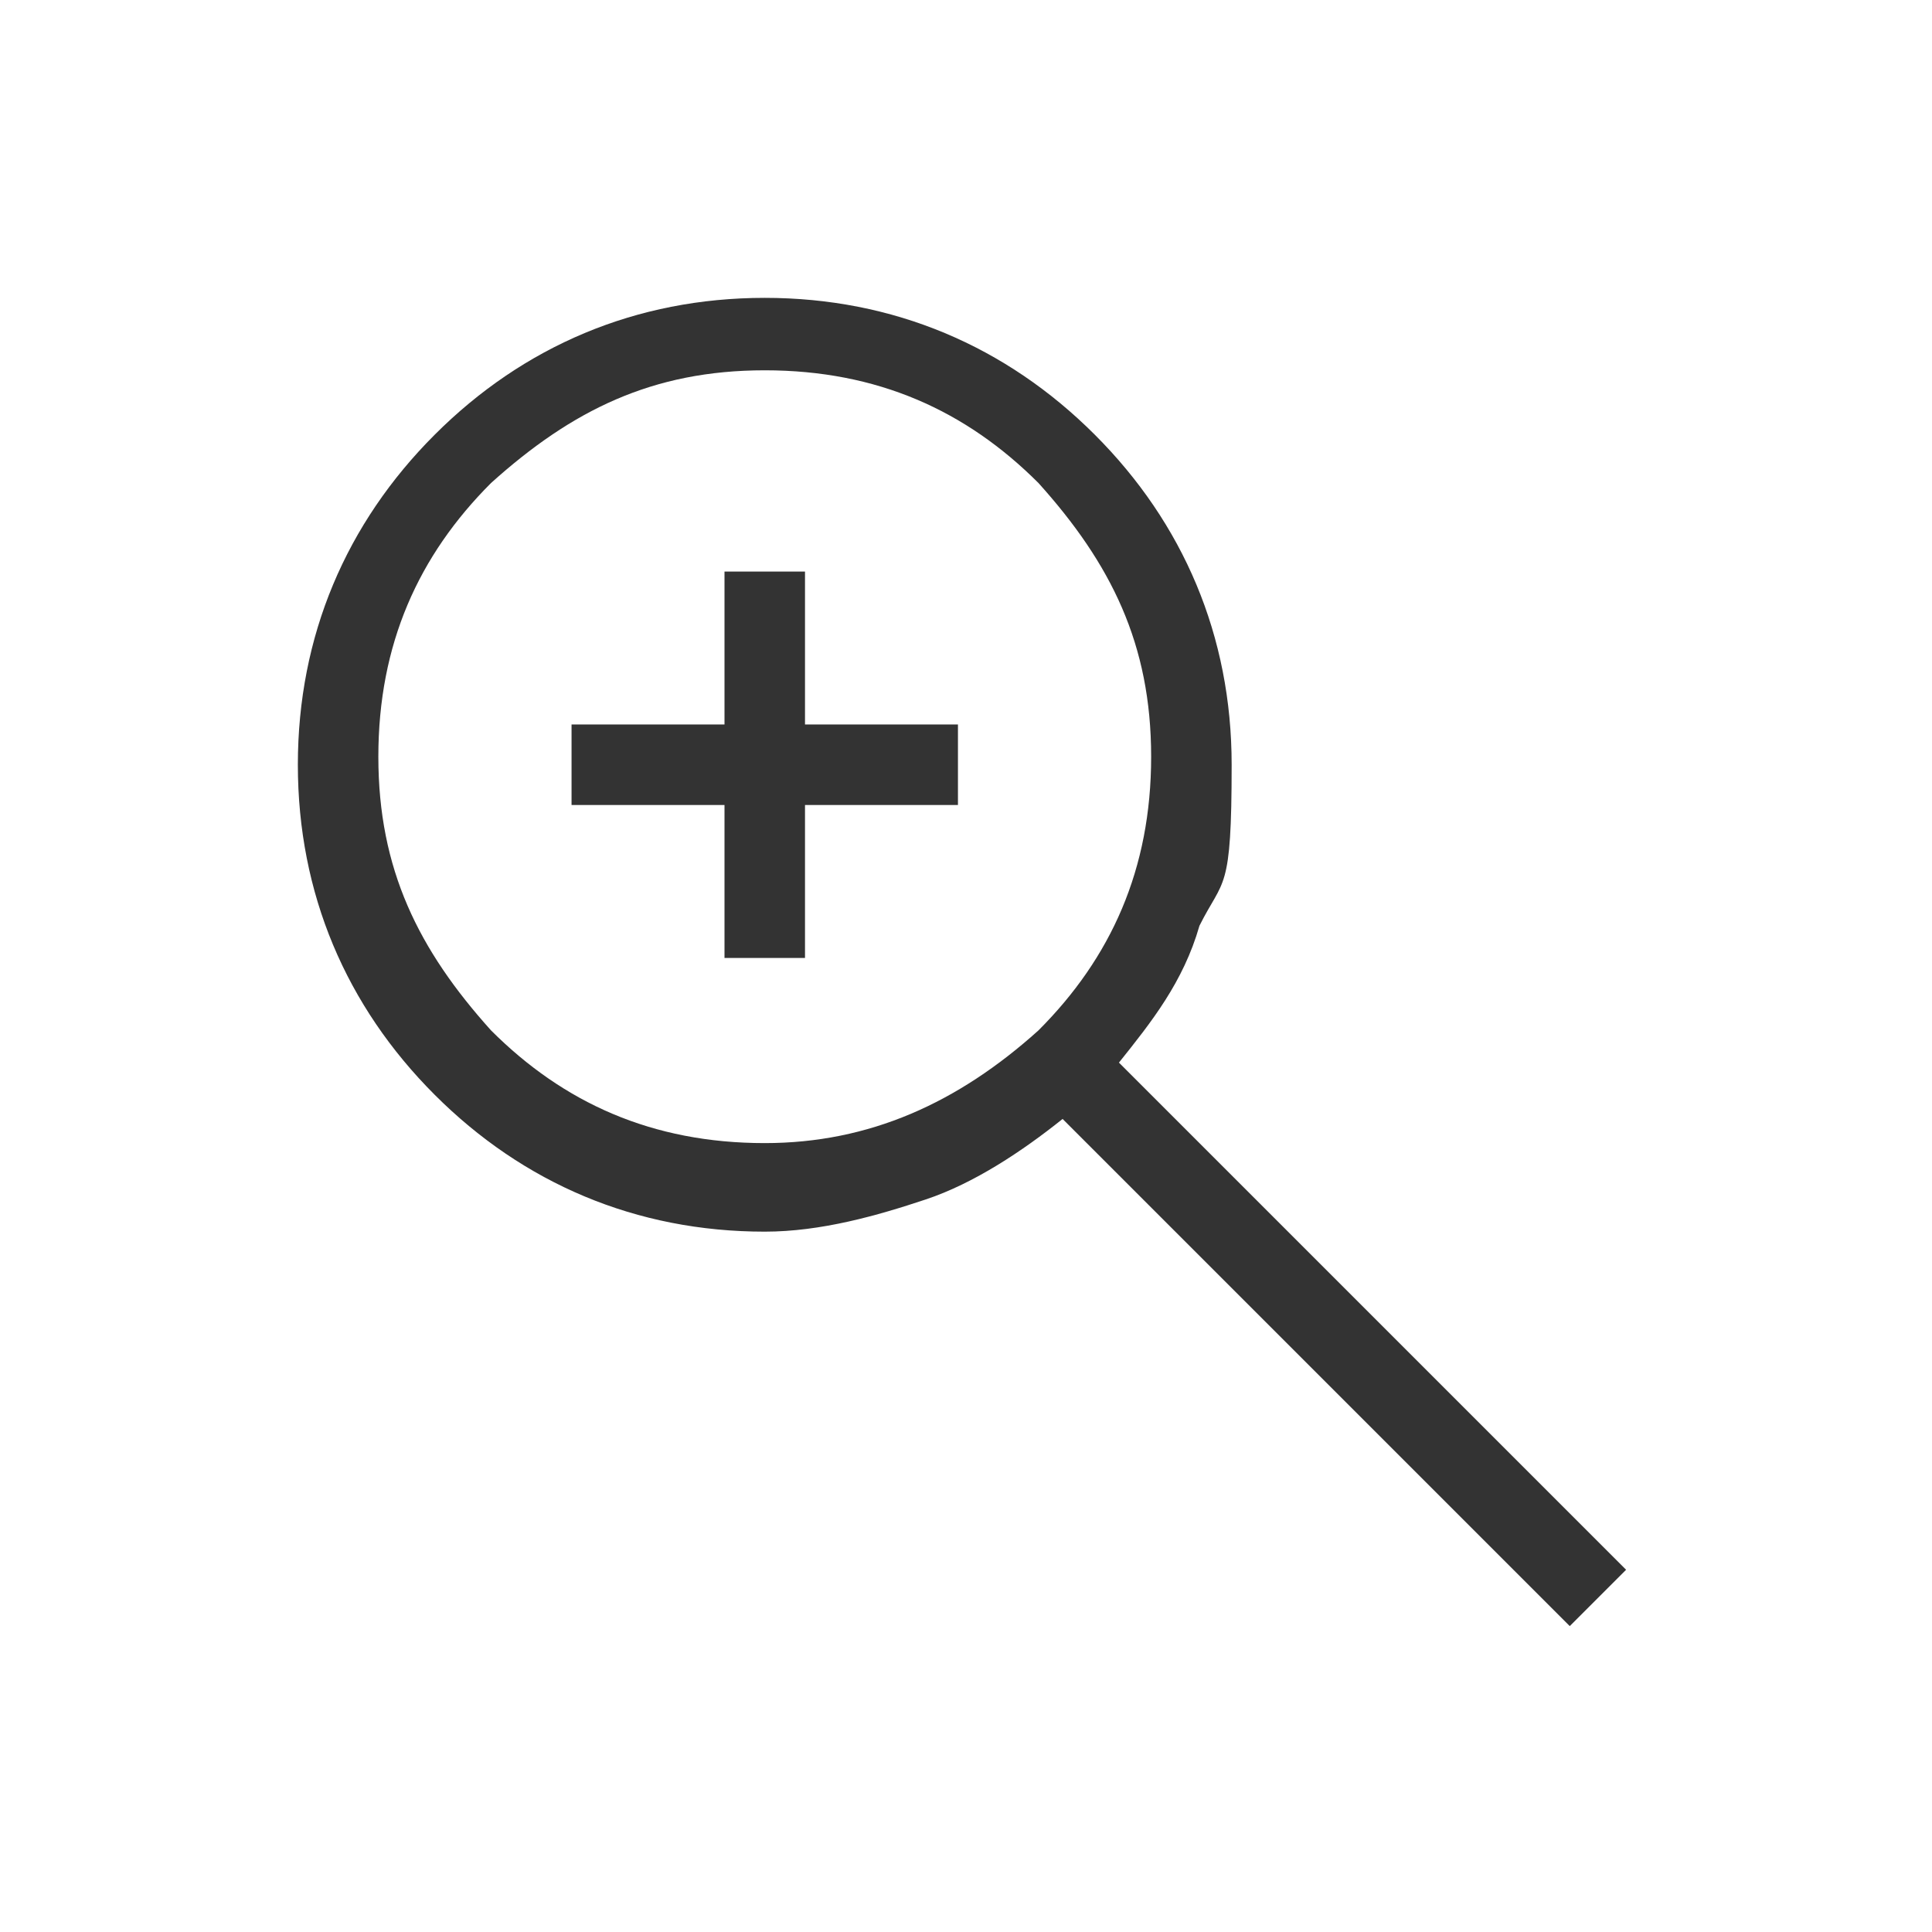 <?xml version="1.0" encoding="UTF-8"?>
<svg id="Ebene_1" xmlns="http://www.w3.org/2000/svg" version="1.1" viewBox="0 0 24 24">
  <!-- Generator: Adobe Illustrator 30.0.0, SVG Export Plug-In . SVG Version: 2.1.1 Build 123)  -->
  <defs>
    <style>
      .st0 {
        fill: #333;
      }
    </style>
  </defs>
  <path class="st0" d="M19.5,20.2l-6.3-6.3c-.5.4-1.1.8-1.7,1-.6.2-1.3.4-2,.4-1.6,0-3-.6-4.1-1.7-1.1-1.1-1.7-2.5-1.7-4.1s.6-3,1.7-4.1,2.5-1.7,4.1-1.7,3,.6,4.1,1.7,1.7,2.5,1.7,4.1-.1,1.4-.4,2c-.2.7-.6,1.2-1,1.7l6.3,6.3-.7.7ZM9.5,14.2c1.3,0,2.4-.5,3.4-1.4.9-.9,1.4-2,1.4-3.4s-.5-2.4-1.4-3.4c-.9-.9-2-1.4-3.4-1.4s-2.4.5-3.4,1.4c-.9.9-1.4,2-1.4,3.4s.5,2.4,1.4,3.4c.9.9,2,1.4,3.4,1.4ZM9,11.9v-1.9h-1.9v-1h1.9v-1.9h1v1.9h1.9v1h-1.9v1.9h-1Z"/>
</svg>